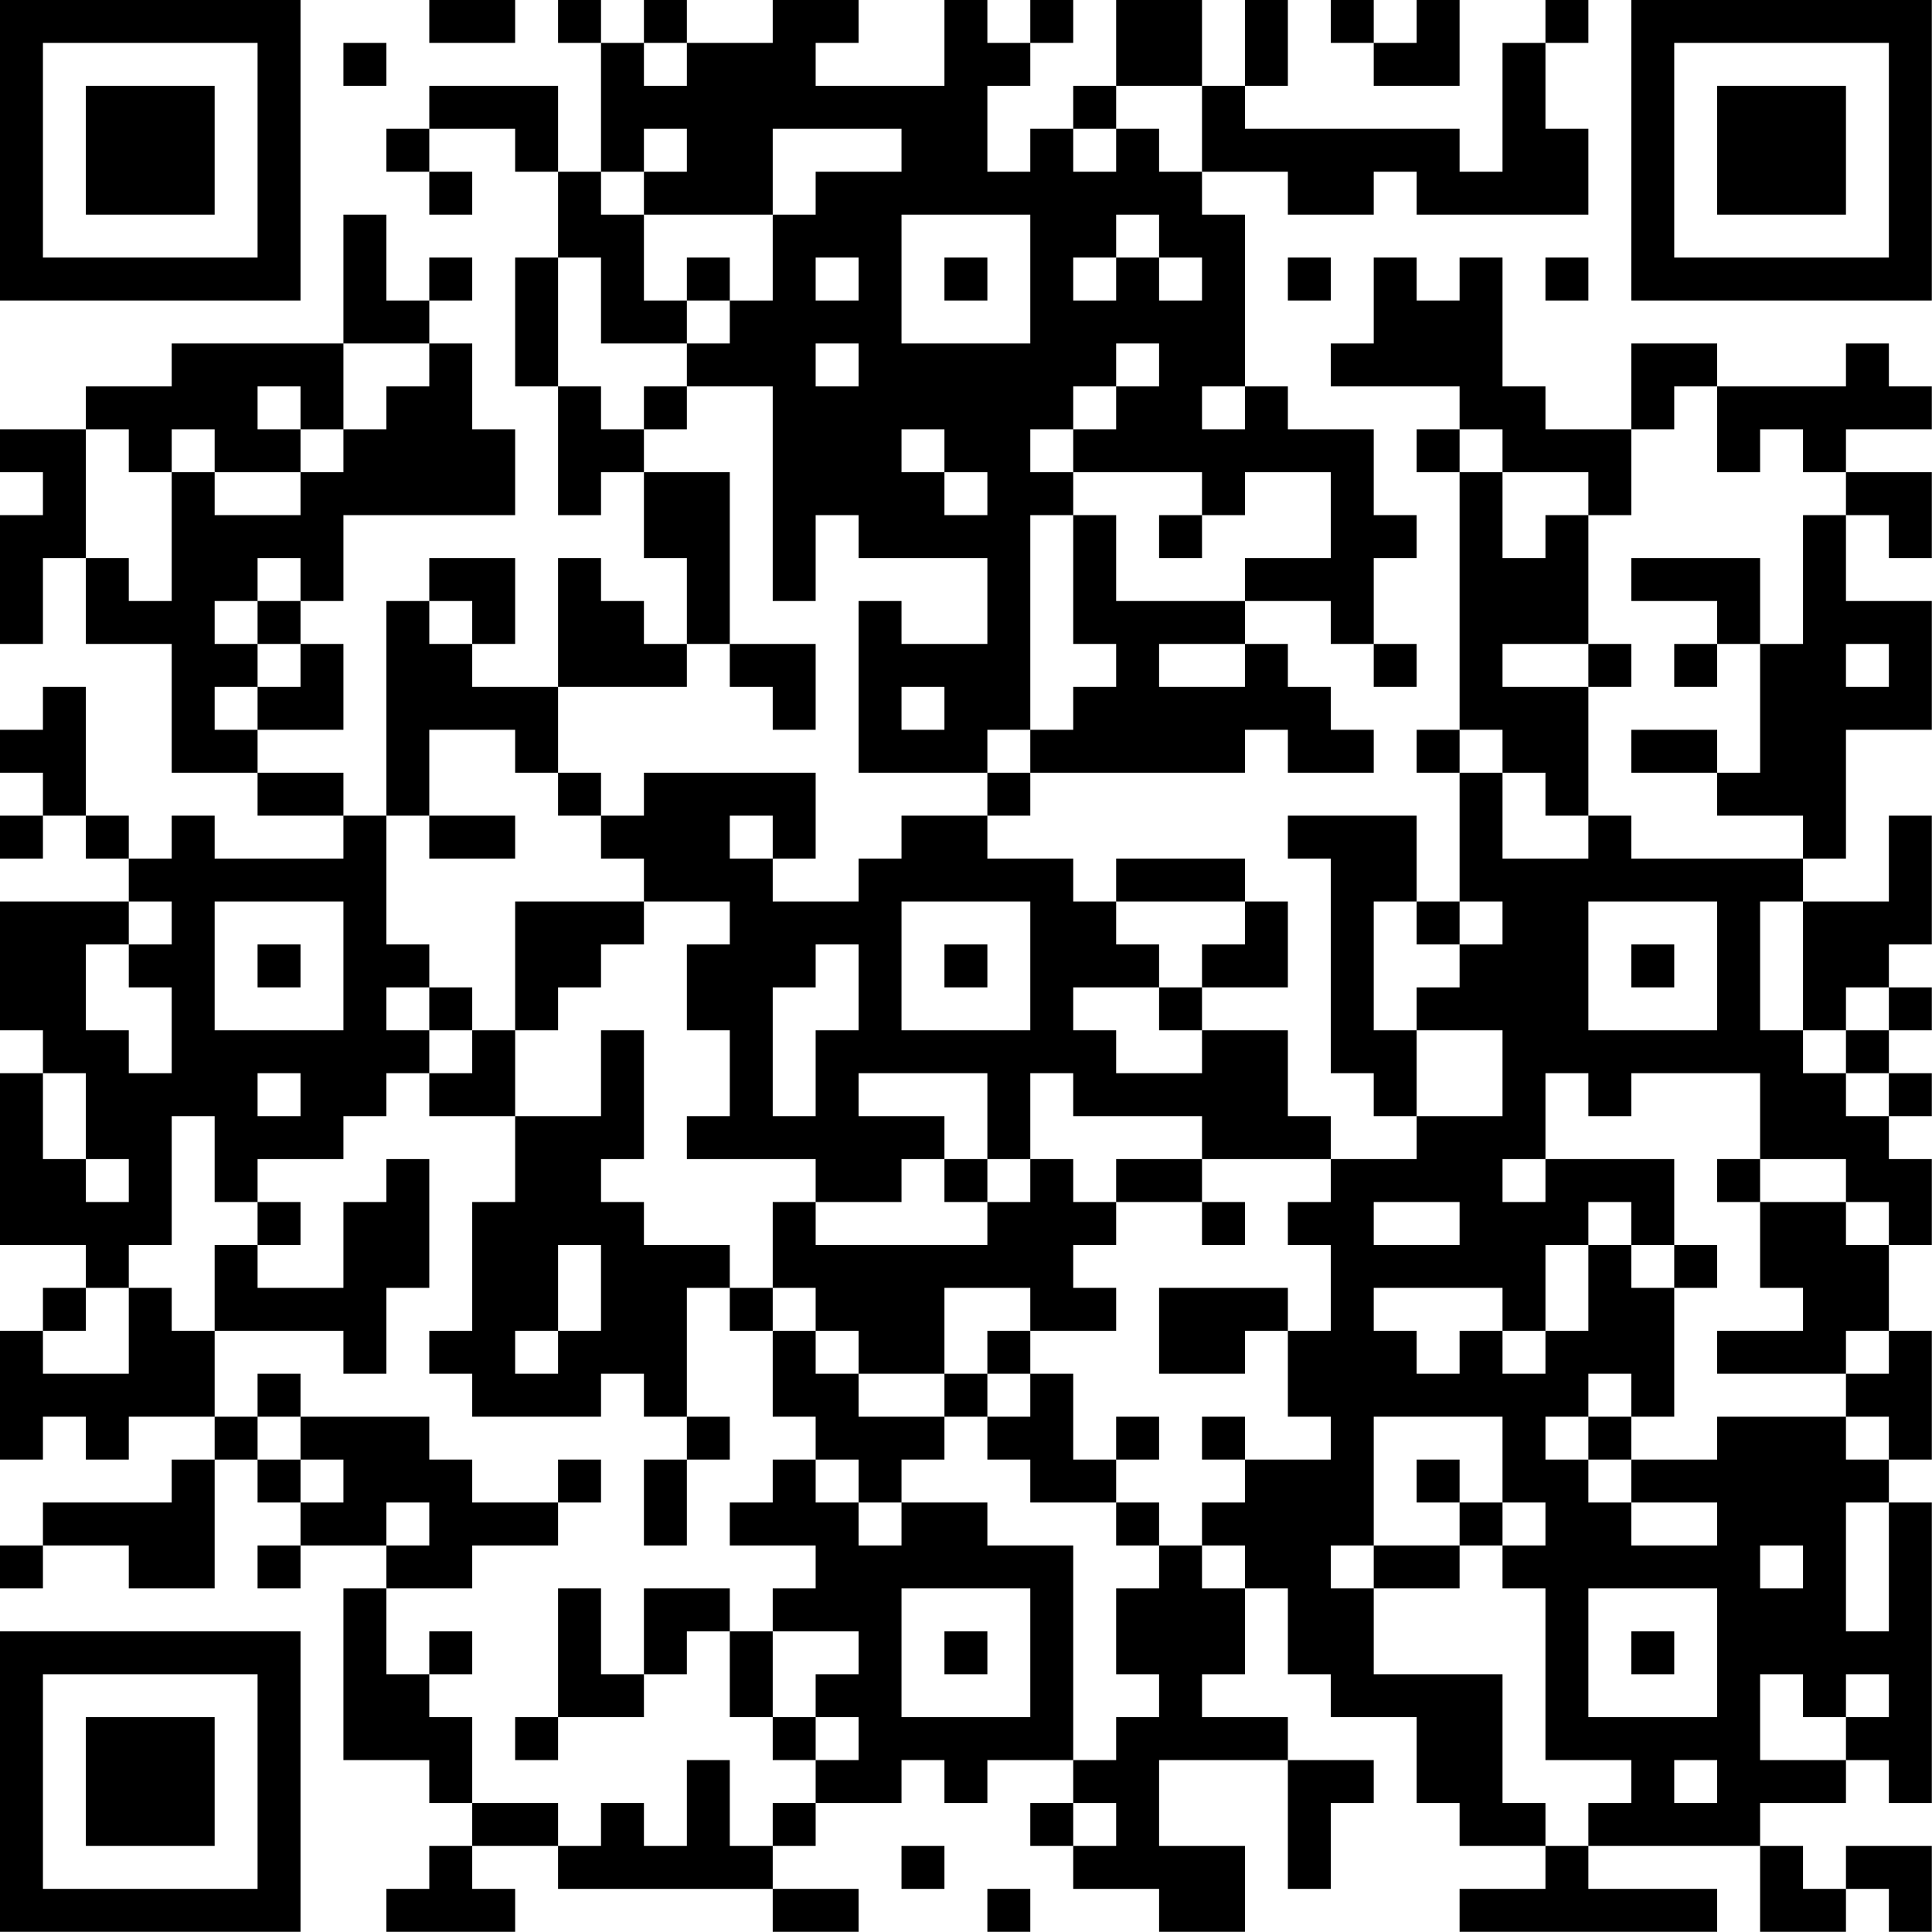 <?xml version="1.0" encoding="UTF-8"?>
<svg xmlns="http://www.w3.org/2000/svg" version="1.1" width="100" height="100" viewBox="0 0 100 100"><rect x="0" y="0" width="100" height="100" fill="#ffffff"/><g transform="scale(2.222)"><g transform="translate(0,0)"><path fill-rule="evenodd" d="M10 0L10 1L12 1L12 0ZM13 0L13 1L14 1L14 4L13 4L13 2L10 2L10 3L9 3L9 4L10 4L10 5L11 5L11 4L10 4L10 3L12 3L12 4L13 4L13 6L12 6L12 9L13 9L13 12L14 12L14 11L15 11L15 13L16 13L16 15L15 15L15 14L14 14L14 13L13 13L13 16L11 16L11 15L12 15L12 13L10 13L10 14L9 14L9 19L8 19L8 18L6 18L6 17L8 17L8 15L7 15L7 14L8 14L8 12L12 12L12 10L11 10L11 8L10 8L10 7L11 7L11 6L10 6L10 7L9 7L9 5L8 5L8 8L4 8L4 9L2 9L2 10L0 10L0 11L1 11L1 12L0 12L0 15L1 15L1 13L2 13L2 15L4 15L4 18L6 18L6 19L8 19L8 20L5 20L5 19L4 19L4 20L3 20L3 19L2 19L2 16L1 16L1 17L0 17L0 18L1 18L1 19L0 19L0 20L1 20L1 19L2 19L2 20L3 20L3 21L0 21L0 24L1 24L1 25L0 25L0 29L2 29L2 30L1 30L1 31L0 31L0 34L1 34L1 33L2 33L2 34L3 34L3 33L5 33L5 34L4 34L4 35L1 35L1 36L0 36L0 37L1 37L1 36L3 36L3 37L5 37L5 34L6 34L6 35L7 35L7 36L6 36L6 37L7 37L7 36L9 36L9 37L8 37L8 41L10 41L10 42L11 42L11 43L10 43L10 44L9 44L9 45L12 45L12 44L11 44L11 43L13 43L13 44L18 44L18 45L20 45L20 44L18 44L18 43L19 43L19 42L21 42L21 41L22 41L22 42L23 42L23 41L25 41L25 42L24 42L24 43L25 43L25 44L27 44L27 45L29 45L29 43L27 43L27 41L30 41L30 44L31 44L31 42L32 42L32 41L30 41L30 40L28 40L28 39L29 39L29 37L30 37L30 39L31 39L31 40L33 40L33 42L34 42L34 43L36 43L36 44L34 44L34 45L40 45L40 44L37 44L37 43L41 43L41 45L43 45L43 44L44 44L44 45L45 45L45 43L43 43L43 44L42 44L42 43L41 43L41 42L43 42L43 41L44 41L44 42L45 42L45 35L44 35L44 34L45 34L45 31L44 31L44 29L45 29L45 27L44 27L44 26L45 26L45 25L44 25L44 24L45 24L45 23L44 23L44 22L45 22L45 19L44 19L44 21L42 21L42 20L43 20L43 17L45 17L45 14L43 14L43 12L44 12L44 13L45 13L45 11L43 11L43 10L45 10L45 9L44 9L44 8L43 8L43 9L40 9L40 8L38 8L38 10L36 10L36 9L35 9L35 6L34 6L34 7L33 7L33 6L32 6L32 8L31 8L31 9L34 9L34 10L33 10L33 11L34 11L34 17L33 17L33 18L34 18L34 21L33 21L33 19L30 19L30 20L31 20L31 25L32 25L32 26L33 26L33 27L31 27L31 26L30 26L30 24L28 24L28 23L30 23L30 21L29 21L29 20L26 20L26 21L25 21L25 20L23 20L23 19L24 19L24 18L29 18L29 17L30 17L30 18L32 18L32 17L31 17L31 16L30 16L30 15L29 15L29 14L31 14L31 15L32 15L32 16L33 16L33 15L32 15L32 13L33 13L33 12L32 12L32 10L30 10L30 9L29 9L29 5L28 5L28 4L30 4L30 5L32 5L32 4L33 4L33 5L37 5L37 3L36 3L36 1L37 1L37 0L36 0L36 1L35 1L35 4L34 4L34 3L29 3L29 2L30 2L30 0L29 0L29 2L28 2L28 0L26 0L26 2L25 2L25 3L24 3L24 4L23 4L23 2L24 2L24 1L25 1L25 0L24 0L24 1L23 1L23 0L22 0L22 2L19 2L19 1L20 1L20 0L18 0L18 1L16 1L16 0L15 0L15 1L14 1L14 0ZM31 0L31 1L32 1L32 2L34 2L34 0L33 0L33 1L32 1L32 0ZM8 1L8 2L9 2L9 1ZM15 1L15 2L16 2L16 1ZM26 2L26 3L25 3L25 4L26 4L26 3L27 3L27 4L28 4L28 2ZM15 3L15 4L14 4L14 5L15 5L15 7L16 7L16 8L14 8L14 6L13 6L13 9L14 9L14 10L15 10L15 11L17 11L17 15L16 15L16 16L13 16L13 18L12 18L12 17L10 17L10 19L9 19L9 22L10 22L10 23L9 23L9 24L10 24L10 25L9 25L9 26L8 26L8 27L6 27L6 28L5 28L5 26L4 26L4 29L3 29L3 30L2 30L2 31L1 31L1 32L3 32L3 30L4 30L4 31L5 31L5 33L6 33L6 34L7 34L7 35L8 35L8 34L7 34L7 33L10 33L10 34L11 34L11 35L13 35L13 36L11 36L11 37L9 37L9 39L10 39L10 40L11 40L11 42L13 42L13 43L14 43L14 42L15 42L15 43L16 43L16 41L17 41L17 43L18 43L18 42L19 42L19 41L20 41L20 40L19 40L19 39L20 39L20 38L18 38L18 37L19 37L19 36L17 36L17 35L18 35L18 34L19 34L19 35L20 35L20 36L21 36L21 35L23 35L23 36L25 36L25 41L26 41L26 40L27 40L27 39L26 39L26 37L27 37L27 36L28 36L28 37L29 37L29 36L28 36L28 35L29 35L29 34L31 34L31 33L30 33L30 31L31 31L31 29L30 29L30 28L31 28L31 27L28 27L28 26L25 26L25 25L24 25L24 27L23 27L23 25L20 25L20 26L22 26L22 27L21 27L21 28L19 28L19 27L16 27L16 26L17 26L17 24L16 24L16 22L17 22L17 21L15 21L15 20L14 20L14 19L15 19L15 18L19 18L19 20L18 20L18 19L17 19L17 20L18 20L18 21L20 21L20 20L21 20L21 19L23 19L23 18L24 18L24 17L25 17L25 16L26 16L26 15L25 15L25 12L26 12L26 14L29 14L29 13L31 13L31 11L29 11L29 12L28 12L28 11L25 11L25 10L26 10L26 9L27 9L27 8L26 8L26 9L25 9L25 10L24 10L24 11L25 11L25 12L24 12L24 17L23 17L23 18L20 18L20 14L21 14L21 15L23 15L23 13L20 13L20 12L19 12L19 14L18 14L18 9L16 9L16 8L17 8L17 7L18 7L18 5L19 5L19 4L21 4L21 3L18 3L18 5L15 5L15 4L16 4L16 3ZM21 5L21 8L24 8L24 5ZM26 5L26 6L25 6L25 7L26 7L26 6L27 6L27 7L28 7L28 6L27 6L27 5ZM16 6L16 7L17 7L17 6ZM19 6L19 7L20 7L20 6ZM22 6L22 7L23 7L23 6ZM30 6L30 7L31 7L31 6ZM36 6L36 7L37 7L37 6ZM8 8L8 10L7 10L7 9L6 9L6 10L7 10L7 11L5 11L5 10L4 10L4 11L3 11L3 10L2 10L2 13L3 13L3 14L4 14L4 11L5 11L5 12L7 12L7 11L8 11L8 10L9 10L9 9L10 9L10 8ZM19 8L19 9L20 9L20 8ZM15 9L15 10L16 10L16 9ZM28 9L28 10L29 10L29 9ZM39 9L39 10L38 10L38 12L37 12L37 11L35 11L35 10L34 10L34 11L35 11L35 13L36 13L36 12L37 12L37 15L35 15L35 16L37 16L37 19L36 19L36 18L35 18L35 17L34 17L34 18L35 18L35 20L37 20L37 19L38 19L38 20L42 20L42 19L40 19L40 18L41 18L41 15L42 15L42 12L43 12L43 11L42 11L42 10L41 10L41 11L40 11L40 9ZM21 10L21 11L22 11L22 12L23 12L23 11L22 11L22 10ZM27 12L27 13L28 13L28 12ZM6 13L6 14L5 14L5 15L6 15L6 16L5 16L5 17L6 17L6 16L7 16L7 15L6 15L6 14L7 14L7 13ZM38 13L38 14L40 14L40 15L39 15L39 16L40 16L40 15L41 15L41 13ZM10 14L10 15L11 15L11 14ZM17 15L17 16L18 16L18 17L19 17L19 15ZM27 15L27 16L29 16L29 15ZM37 15L37 16L38 16L38 15ZM43 15L43 16L44 16L44 15ZM21 16L21 17L22 17L22 16ZM38 17L38 18L40 18L40 17ZM13 18L13 19L14 19L14 18ZM10 19L10 20L12 20L12 19ZM3 21L3 22L2 22L2 24L3 24L3 25L4 25L4 23L3 23L3 22L4 22L4 21ZM5 21L5 24L8 24L8 21ZM12 21L12 24L11 24L11 23L10 23L10 24L11 24L11 25L10 25L10 26L12 26L12 28L11 28L11 31L10 31L10 32L11 32L11 33L14 33L14 32L15 32L15 33L16 33L16 34L15 34L15 36L16 36L16 34L17 34L17 33L16 33L16 30L17 30L17 31L18 31L18 33L19 33L19 34L20 34L20 35L21 35L21 34L22 34L22 33L23 33L23 34L24 34L24 35L26 35L26 36L27 36L27 35L26 35L26 34L27 34L27 33L26 33L26 34L25 34L25 32L24 32L24 31L26 31L26 30L25 30L25 29L26 29L26 28L28 28L28 29L29 29L29 28L28 28L28 27L26 27L26 28L25 28L25 27L24 27L24 28L23 28L23 27L22 27L22 28L23 28L23 29L19 29L19 28L18 28L18 30L17 30L17 29L15 29L15 28L14 28L14 27L15 27L15 24L14 24L14 26L12 26L12 24L13 24L13 23L14 23L14 22L15 22L15 21ZM21 21L21 24L24 24L24 21ZM26 21L26 22L27 22L27 23L25 23L25 24L26 24L26 25L28 25L28 24L27 24L27 23L28 23L28 22L29 22L29 21ZM32 21L32 24L33 24L33 26L35 26L35 24L33 24L33 23L34 23L34 22L35 22L35 21L34 21L34 22L33 22L33 21ZM37 21L37 24L40 24L40 21ZM41 21L41 24L42 24L42 25L43 25L43 26L44 26L44 25L43 25L43 24L44 24L44 23L43 23L43 24L42 24L42 21ZM6 22L6 23L7 23L7 22ZM19 22L19 23L18 23L18 26L19 26L19 24L20 24L20 22ZM22 22L22 23L23 23L23 22ZM38 22L38 23L39 23L39 22ZM1 25L1 27L2 27L2 28L3 28L3 27L2 27L2 25ZM6 25L6 26L7 26L7 25ZM36 25L36 27L35 27L35 28L36 28L36 27L39 27L39 29L38 29L38 28L37 28L37 29L36 29L36 31L35 31L35 30L32 30L32 31L33 31L33 32L34 32L34 31L35 31L35 32L36 32L36 31L37 31L37 29L38 29L38 30L39 30L39 33L38 33L38 32L37 32L37 33L36 33L36 34L37 34L37 35L38 35L38 36L40 36L40 35L38 35L38 34L40 34L40 33L43 33L43 34L44 34L44 33L43 33L43 32L44 32L44 31L43 31L43 32L40 32L40 31L42 31L42 30L41 30L41 28L43 28L43 29L44 29L44 28L43 28L43 27L41 27L41 25L38 25L38 26L37 26L37 25ZM9 27L9 28L8 28L8 30L6 30L6 29L7 29L7 28L6 28L6 29L5 29L5 31L8 31L8 32L9 32L9 30L10 30L10 27ZM40 27L40 28L41 28L41 27ZM32 28L32 29L34 29L34 28ZM13 29L13 31L12 31L12 32L13 32L13 31L14 31L14 29ZM39 29L39 30L40 30L40 29ZM18 30L18 31L19 31L19 32L20 32L20 33L22 33L22 32L23 32L23 33L24 33L24 32L23 32L23 31L24 31L24 30L22 30L22 32L20 32L20 31L19 31L19 30ZM27 30L27 32L29 32L29 31L30 31L30 30ZM6 32L6 33L7 33L7 32ZM28 33L28 34L29 34L29 33ZM32 33L32 36L31 36L31 37L32 37L32 39L35 39L35 42L36 42L36 43L37 43L37 42L38 42L38 41L36 41L36 37L35 37L35 36L36 36L36 35L35 35L35 33ZM37 33L37 34L38 34L38 33ZM13 34L13 35L14 35L14 34ZM33 34L33 35L34 35L34 36L32 36L32 37L34 37L34 36L35 36L35 35L34 35L34 34ZM9 35L9 36L10 36L10 35ZM43 35L43 38L44 38L44 35ZM41 36L41 37L42 37L42 36ZM13 37L13 40L12 40L12 41L13 41L13 40L15 40L15 39L16 39L16 38L17 38L17 40L18 40L18 41L19 41L19 40L18 40L18 38L17 38L17 37L15 37L15 39L14 39L14 37ZM21 37L21 40L24 40L24 37ZM37 37L37 40L40 40L40 37ZM10 38L10 39L11 39L11 38ZM22 38L22 39L23 39L23 38ZM38 38L38 39L39 39L39 38ZM41 39L41 41L43 41L43 40L44 40L44 39L43 39L43 40L42 40L42 39ZM39 41L39 42L40 42L40 41ZM25 42L25 43L26 43L26 42ZM21 43L21 44L22 44L22 43ZM23 44L23 45L24 45L24 44ZM0 0L0 7L7 7L7 0ZM1 1L1 6L6 6L6 1ZM2 2L2 5L5 5L5 2ZM38 0L38 7L45 7L45 0ZM39 1L39 6L44 6L44 1ZM40 2L40 5L43 5L43 2ZM0 38L0 45L7 45L7 38ZM1 39L1 44L6 44L6 39ZM2 40L2 43L5 43L5 40Z" fill="#000000"/></g></g></svg>
